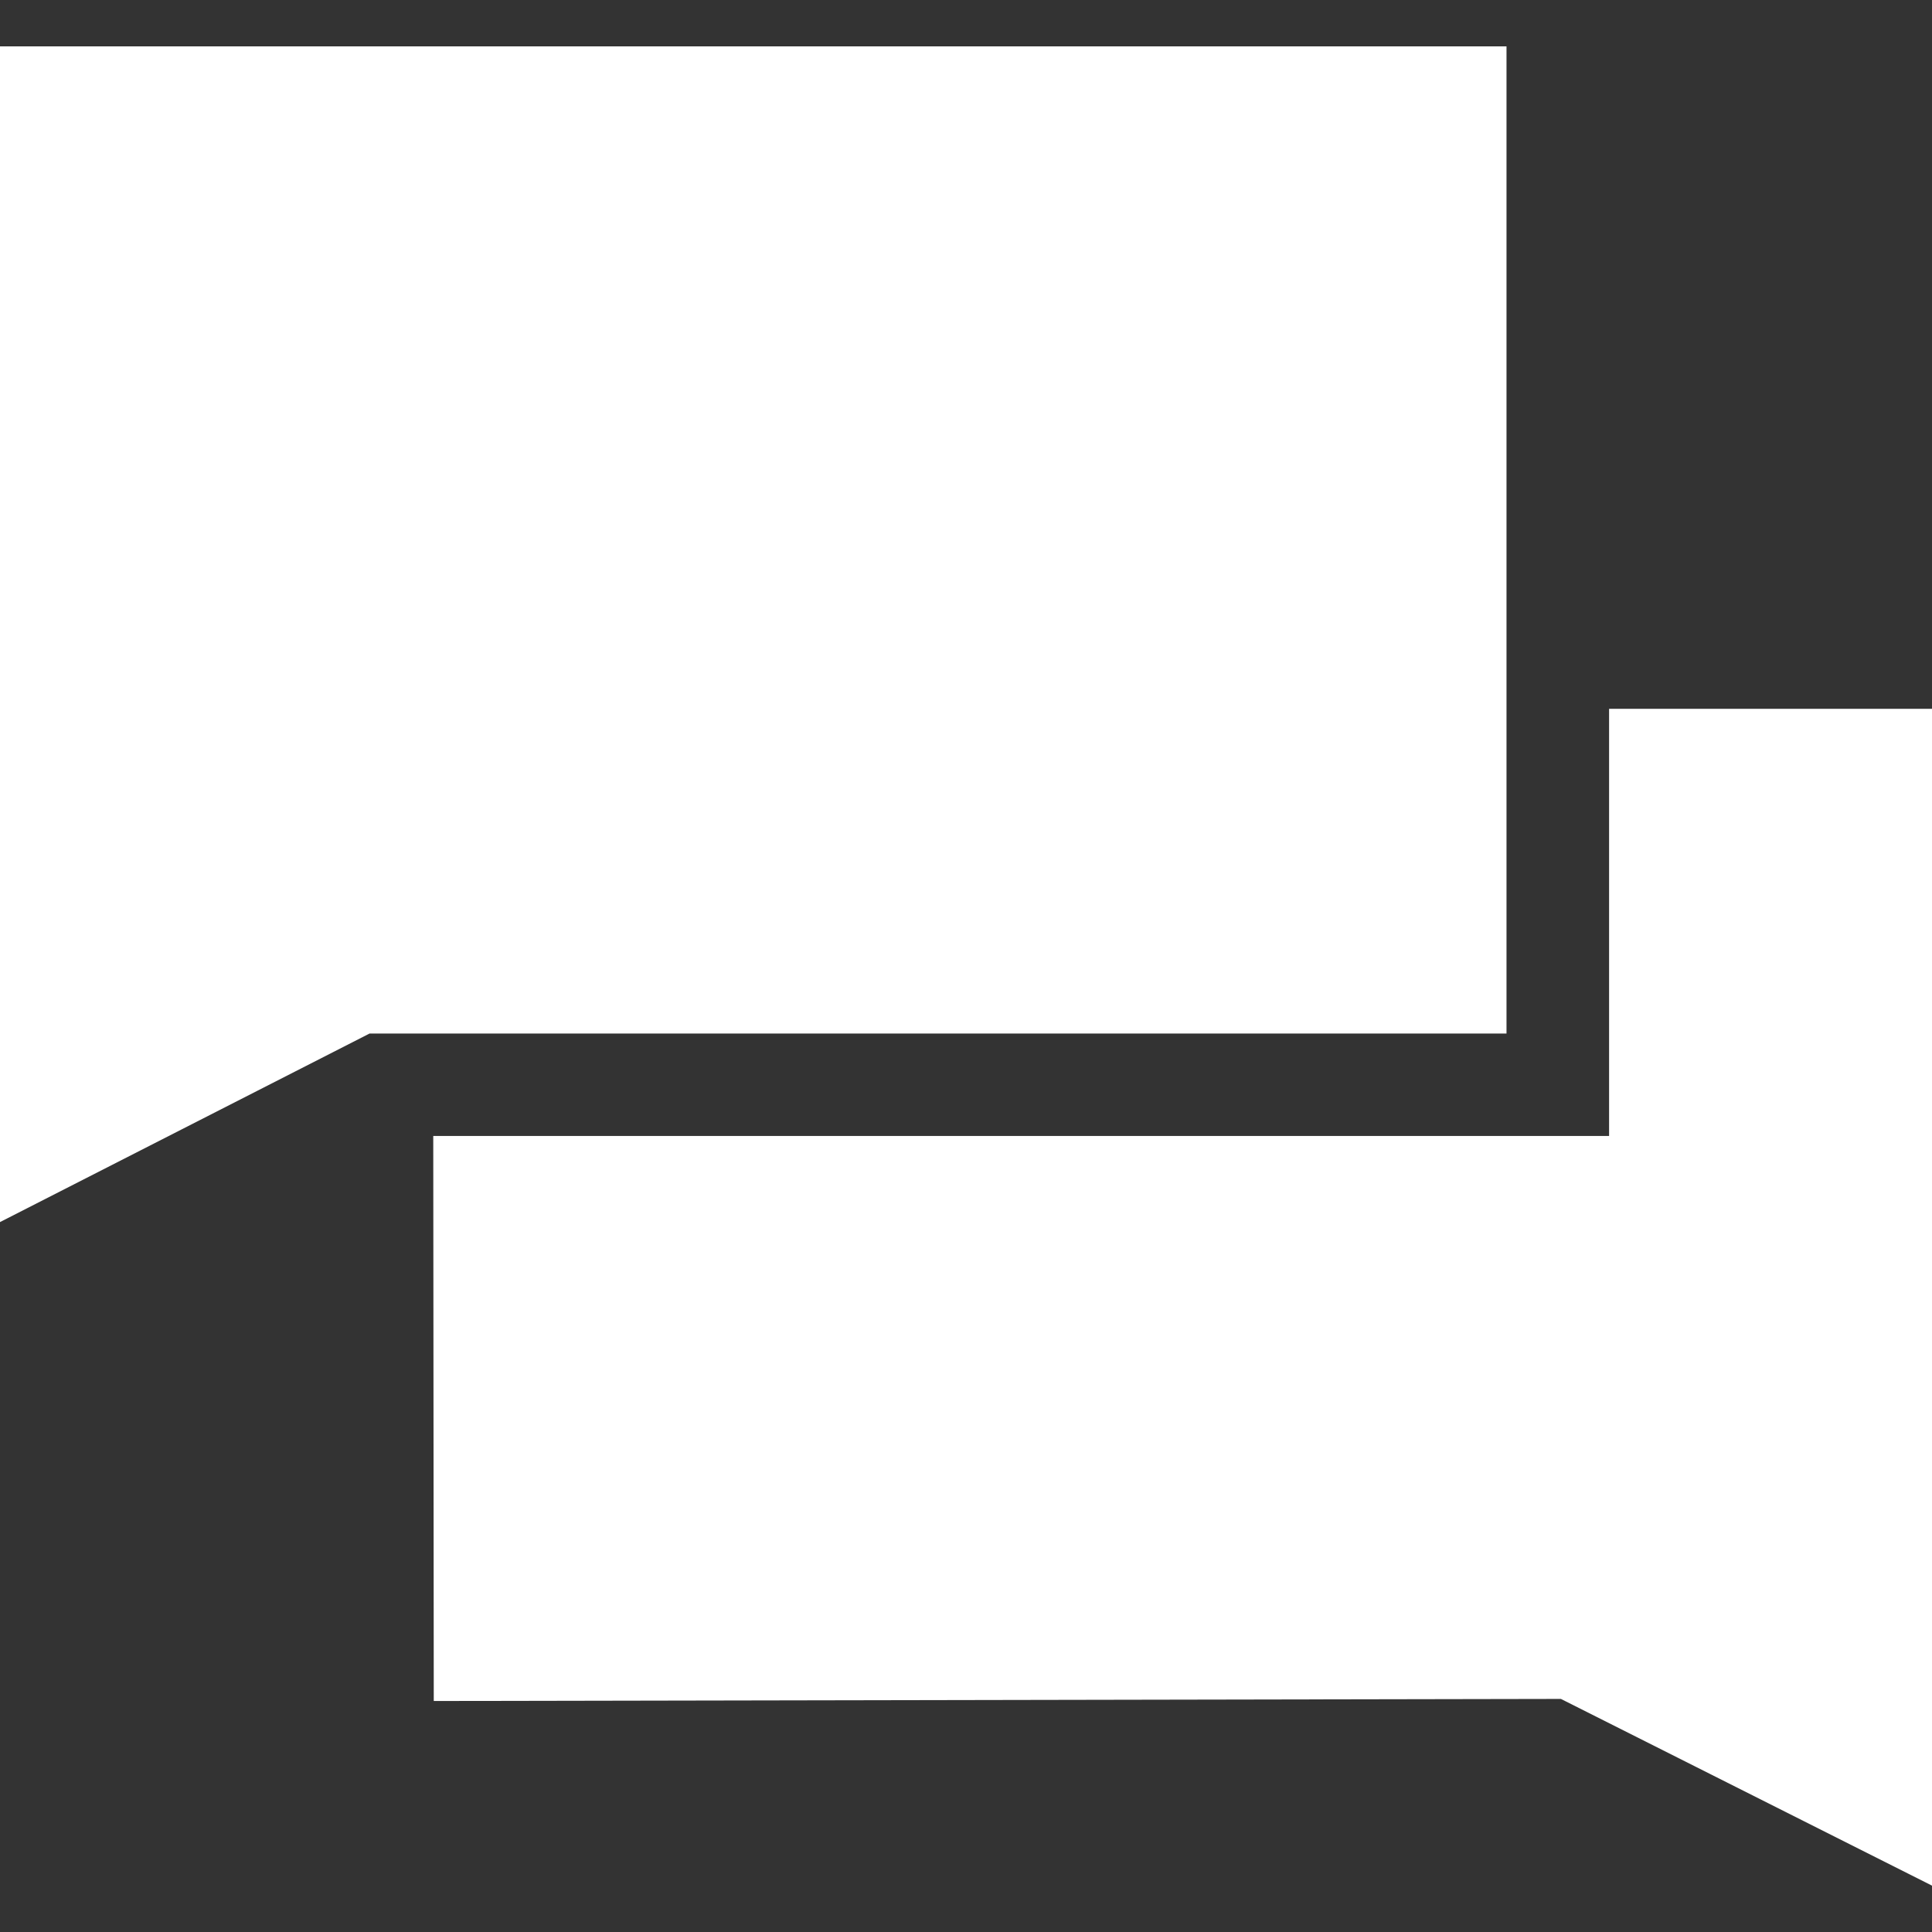 <svg width="64" height="64" viewBox="0 0 64 64" fill="none" xmlns="http://www.w3.org/2000/svg">
<rect x="0" y="0" width="64" height="64" fill="#333333" stroke="none"/>
<g clip-path="url(#clip0_4573_2856)">
<path d="M51.707 56.279L64 62.464V23.481H53.303V37.63H14.352L14.369 56.348L51.707 56.279Z" fill="white"/>
<path d="M0 1.536V40.483L12.242 34.237H49.905V1.536H0Z" fill="white"/>
</g>
<defs>
<clipPath id="clip0_4573_2856">
<rect width="64" height="64" fill="white"/>
</clipPath>
</defs>
</svg>
